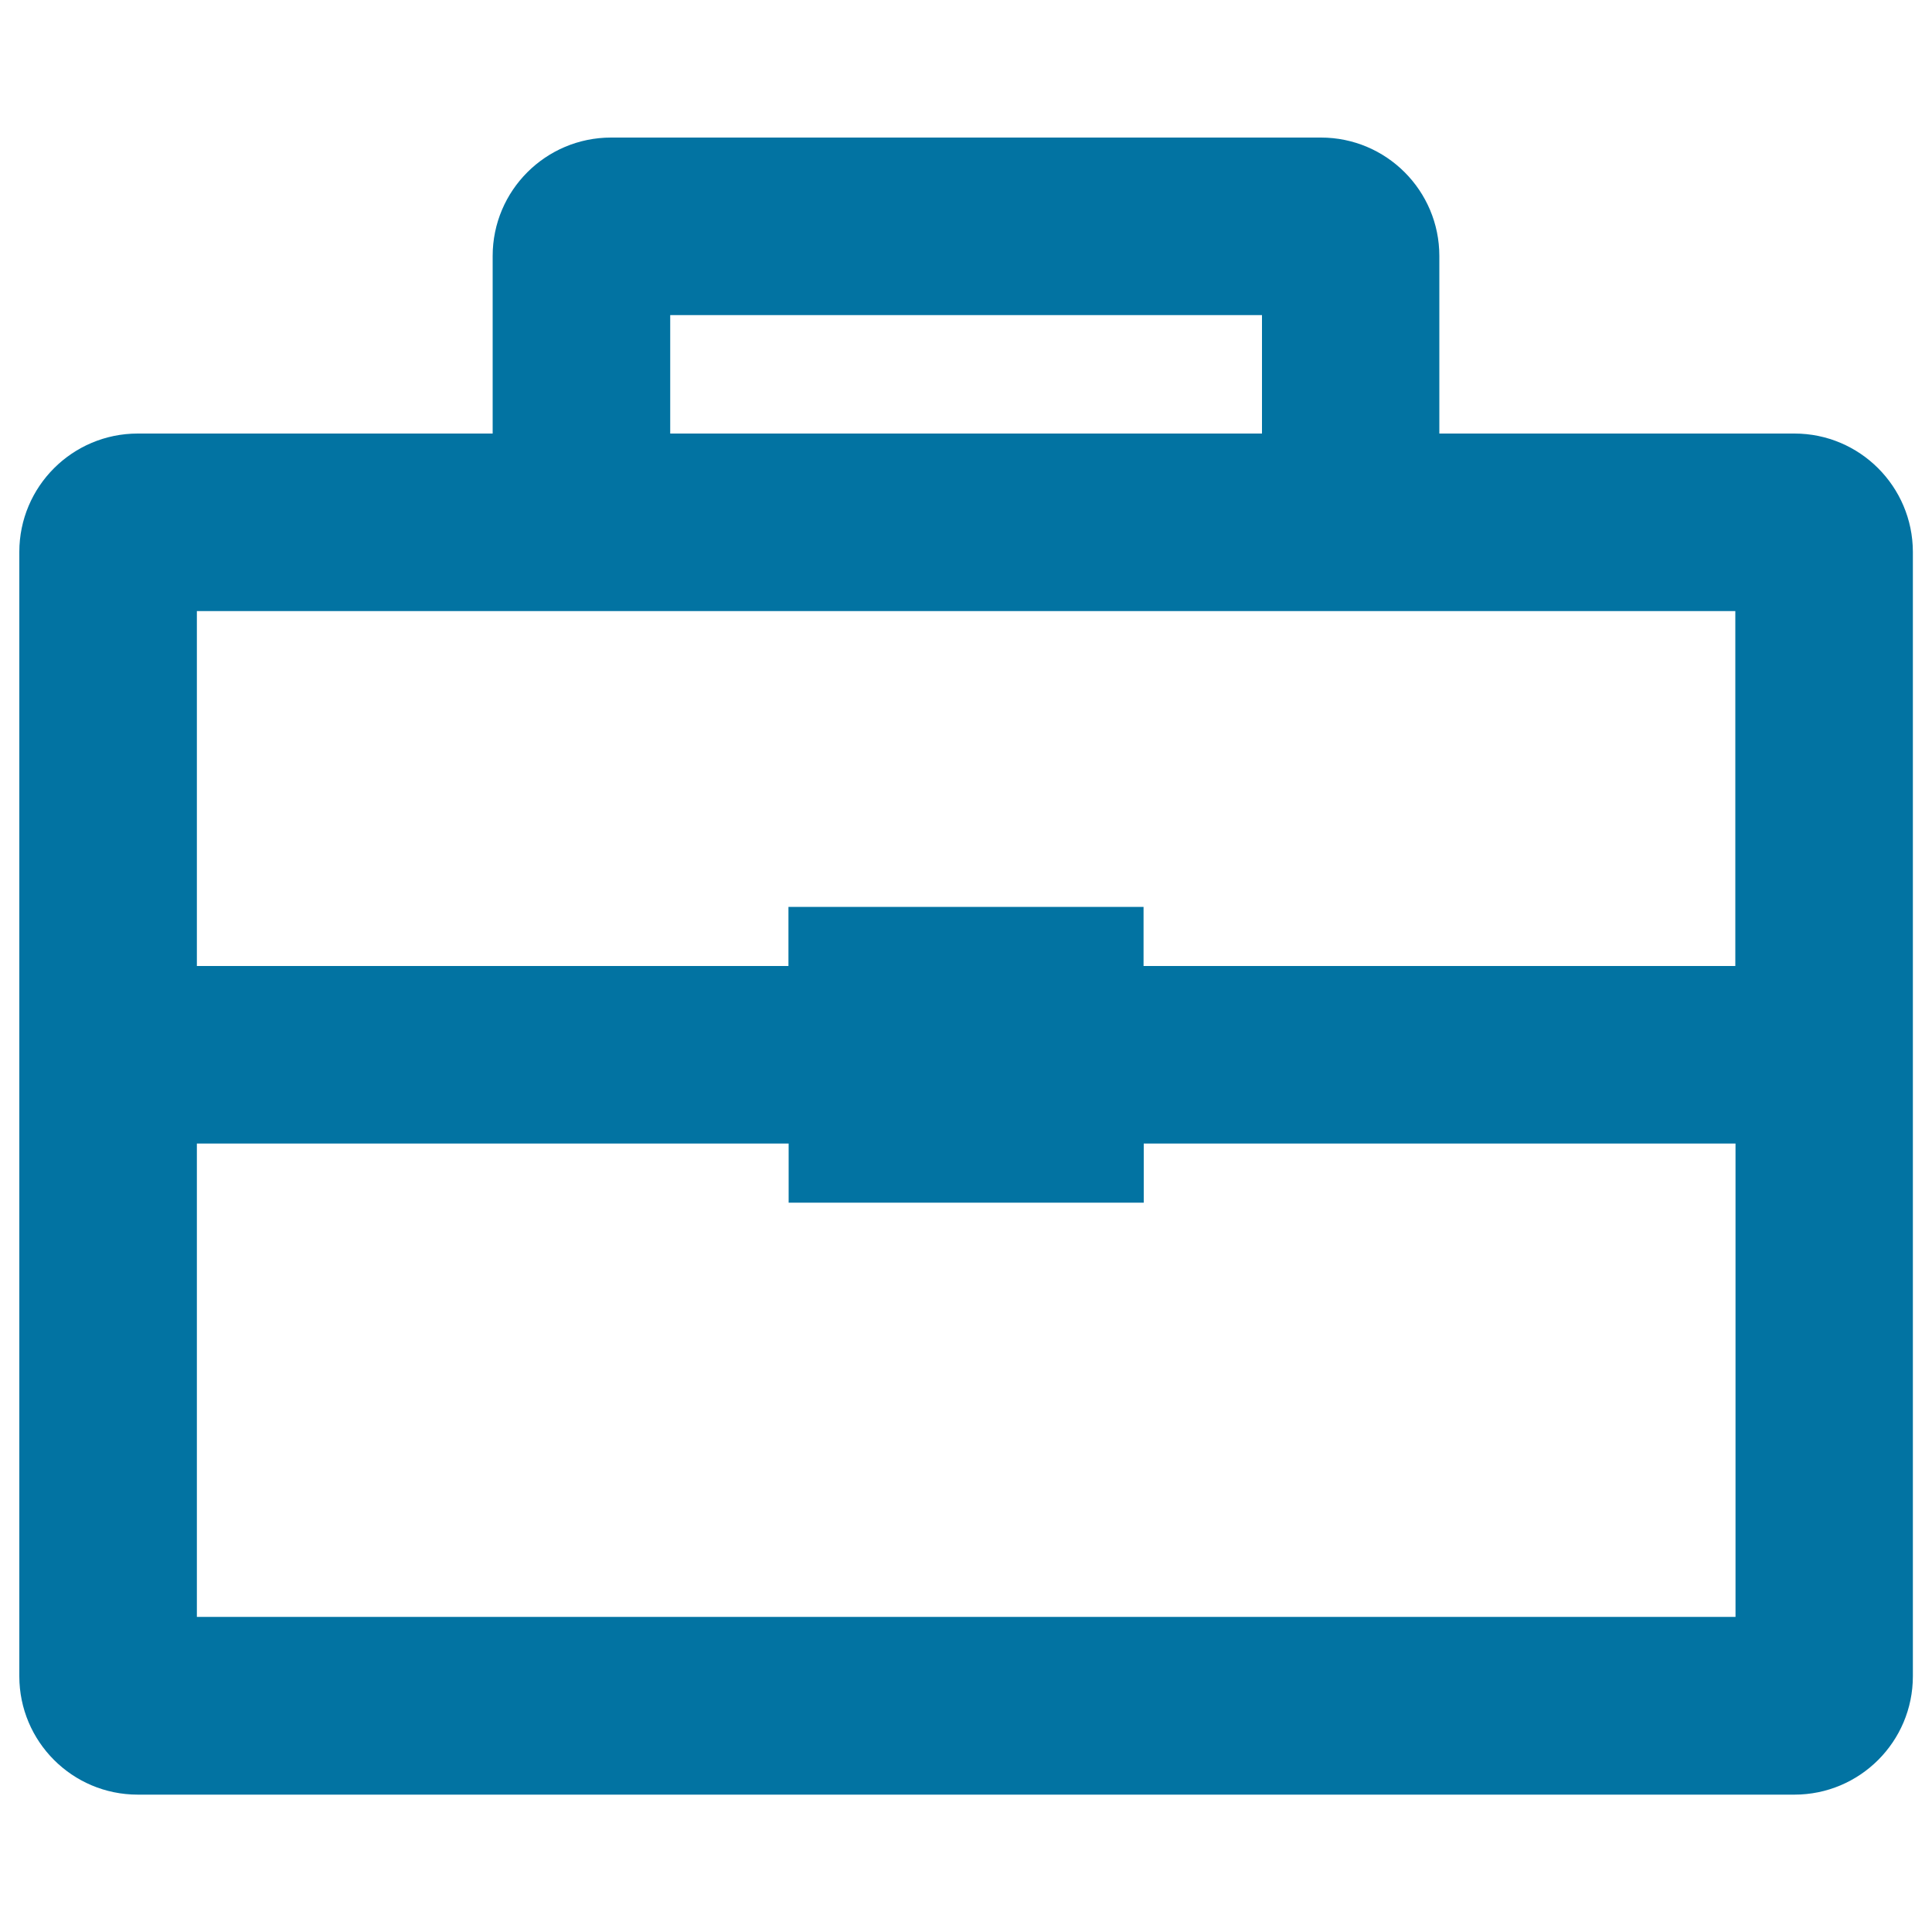 <svg xmlns="http://www.w3.org/2000/svg" viewBox="0 0 1000 1000" style="fill:#0273a2">
<title>Portfolio Of Business SVG icon</title>
<g><g id="Portfolio"><g><path d="M928.8,224.4H745v-91.9c0-33.8-27.4-61.3-61.3-61.3H316.3c-33.8,0-61.3,27.4-61.3,61.3v91.9H71.3c-33.8,0-61.3,27.4-61.3,61.3v581.9c0,33.8,27.4,61.3,61.3,61.3h857.5c33.8,0,61.3-27.4,61.3-61.3V285.6C990,251.8,962.6,224.4,928.8,224.4z M346.9,163.1h306.3v61.3H346.9V163.1z M898.1,836.9H101.9v-245h306.3v30.6h183.8v-30.6h306.3V836.9z M898.1,500H591.9v-30.6H408.1V500H101.9V316.3h796.3V500z"/></g></g></g>
</svg>